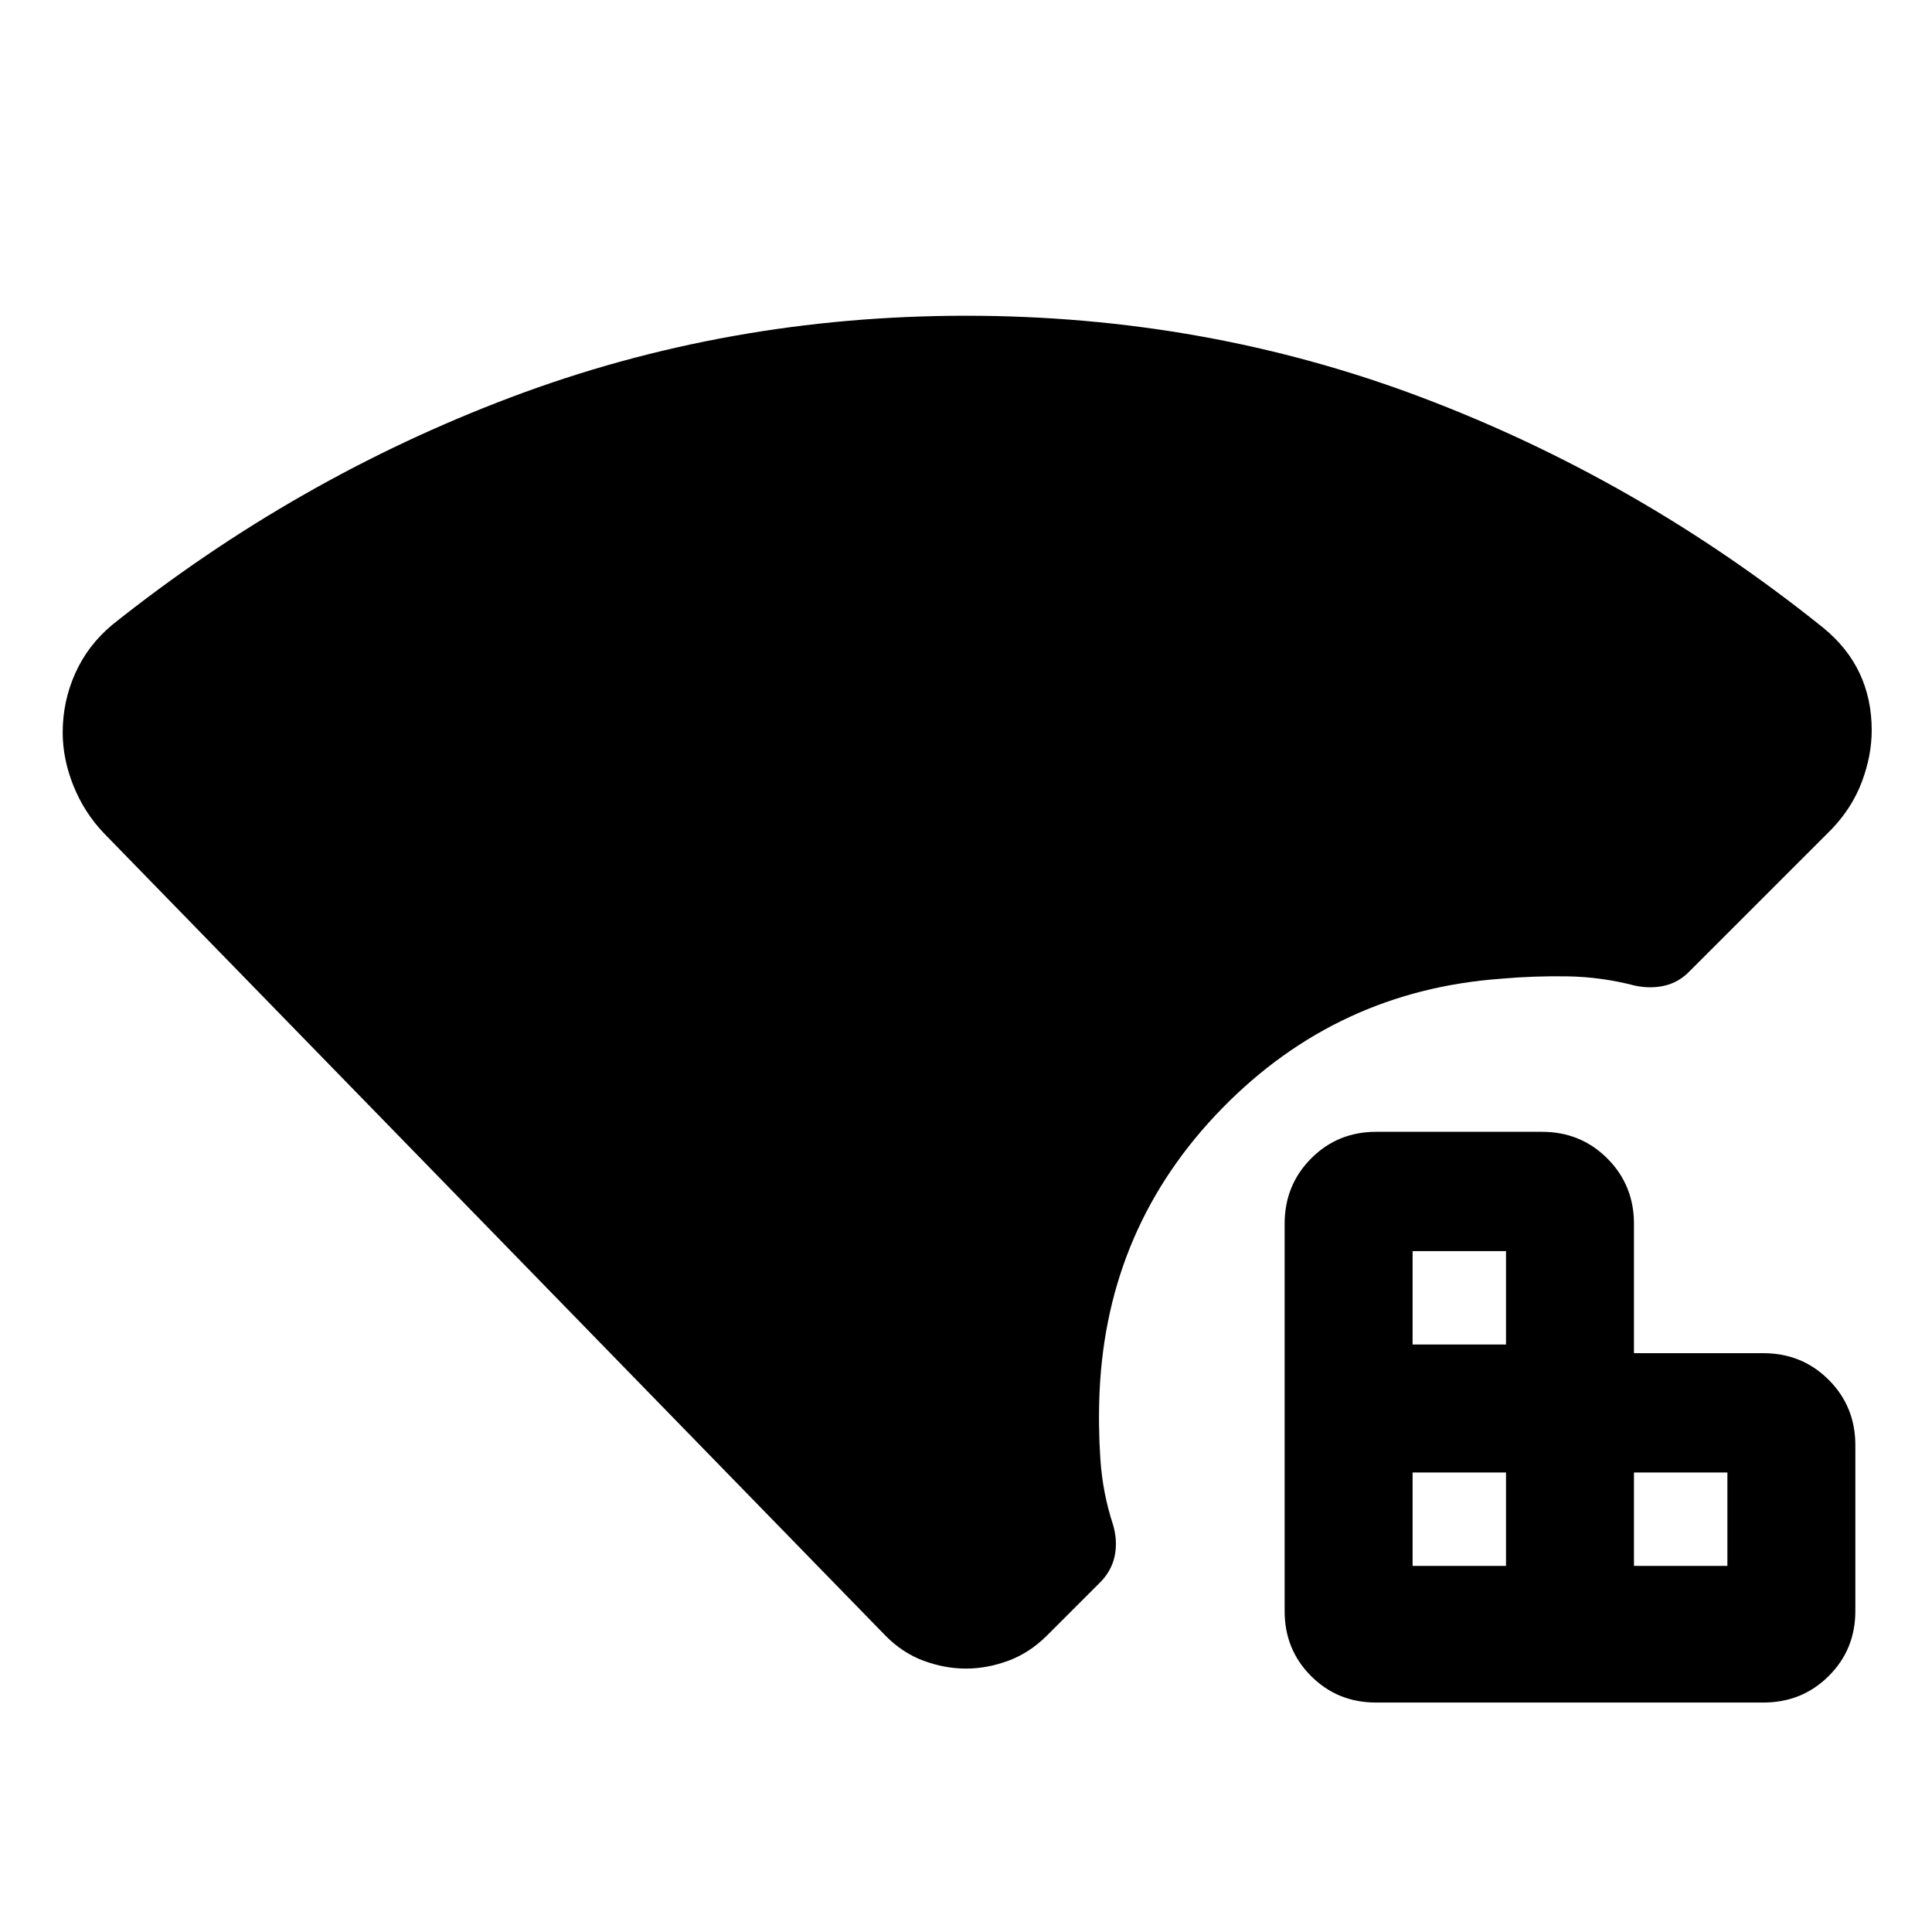 <svg xmlns="http://www.w3.org/2000/svg" width="48" height="48" viewBox="0 -960 960 960"><path d="M701.91-181.91h46.42v-46.42h-46.42v46.42Zm0-110h46.42v-46.42h-46.42v46.42Zm110 110h46.42v-46.42h-46.42v46.42Zm-128.19 67.89q-19.11 0-32.25-13.15-13.14-13.14-13.14-32.24v-192.48q0-19.24 13.17-32.48 13.16-13.24 32.3-13.24h82.4q19.23 0 32.47 13.24 13.24 13.24 13.24 32.48v64.28h64.29q19.23 0 32.47 13.24 13.24 13.24 13.24 32.48v82.39q0 19.14-13.24 32.31-13.24 13.17-32.47 13.17H683.72Zm-203.78-16.87q-10.46 0-20.98-3.88-10.53-3.88-19.06-12.57L51.59-546.02q-9.72-10.2-15.08-23.51-5.36-13.32-5.36-26.51 0-15.44 6.23-29.38 6.22-13.94 18.4-24.12 91.29-72.81 198.47-113.19 107.18-40.38 225.76-40.38 119.29 0 226.82 40.74 107.54 40.74 199.06 114.26 12.2 9.96 18.18 22.73 5.97 12.78 5.97 28.16 0 12.65-4.86 25.61-4.85 12.96-15.09 23.68l-70.42 70.41q-5.41 5.68-12.66 7.32-7.25 1.63-14.97-.13-16.39-4.24-33.04-4.52-16.65-.28-32.8 1.15-81.66 5.83-138.91 64.4-57.25 58.56-60.92 140.93-.72 16.63.4 33.44t6.32 32.65q2.24 7.72.9 14.91-1.34 7.19-6.66 12.96l-27 27q-8.76 8.76-19.34 12.64-10.58 3.88-21.05 3.88Z"/></svg>